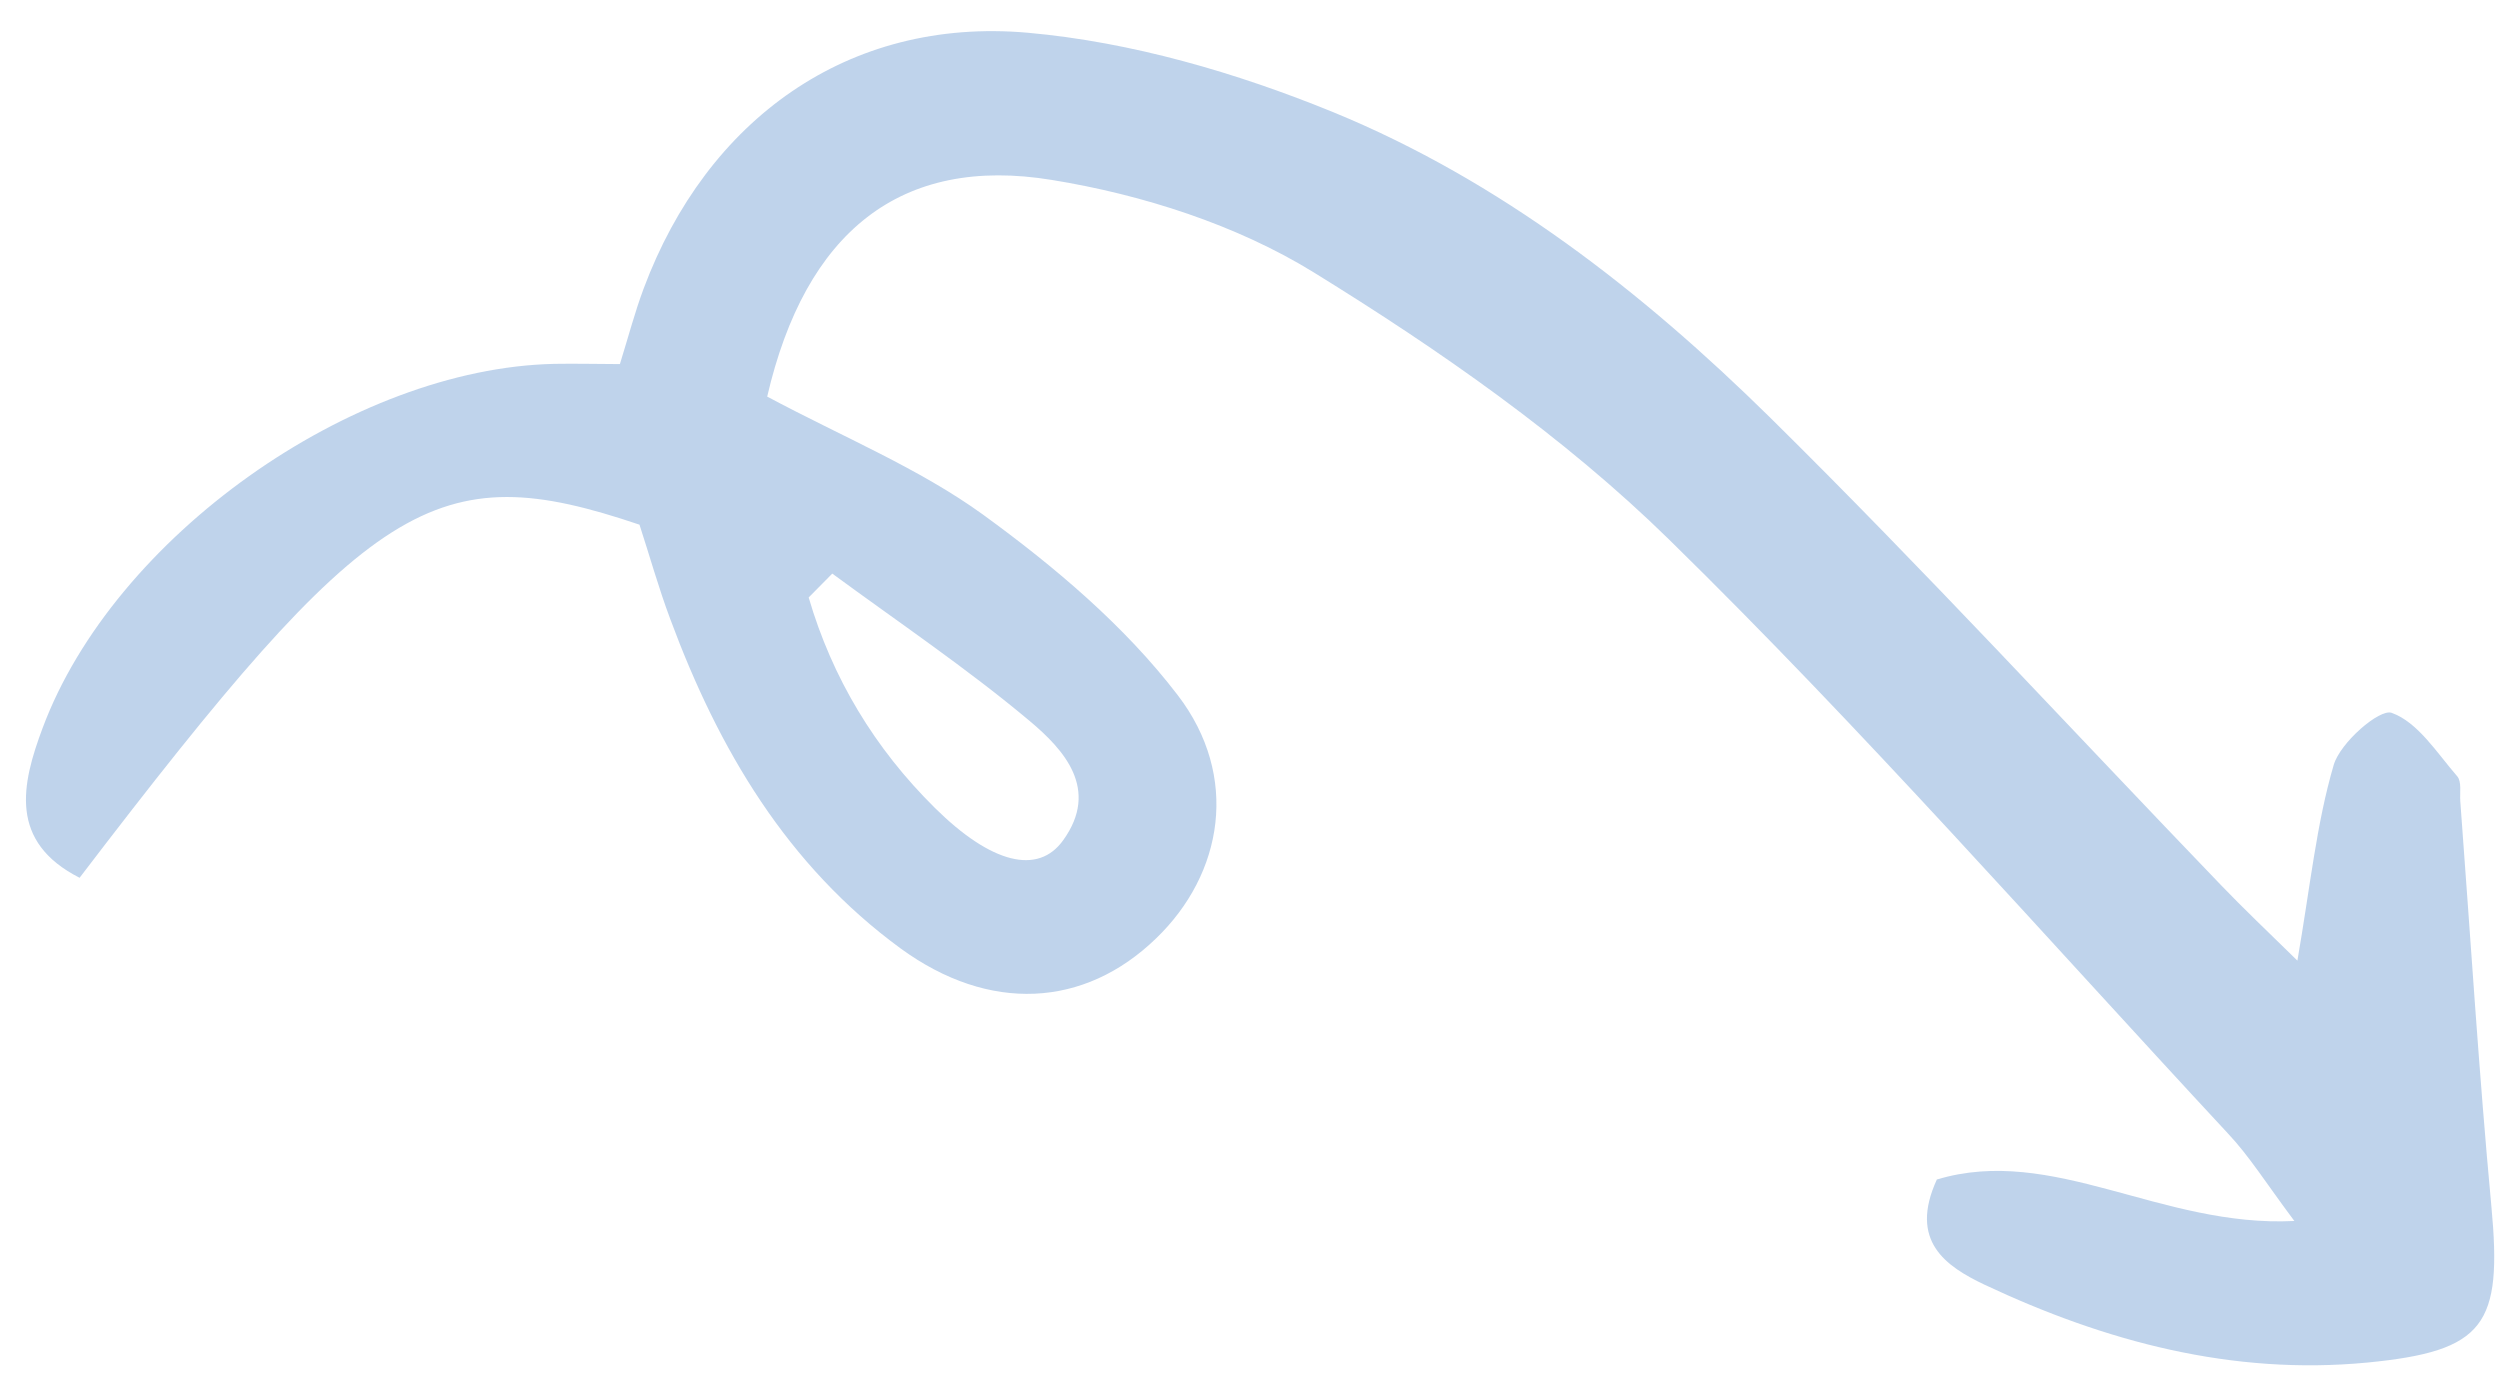 <svg xmlns="http://www.w3.org/2000/svg" width="77" height="43" viewBox="0 0 77 43" fill="none"><path d="M23.626 12.213C25.963 13.463 28.301 14.419 30.288 15.858C32.477 17.451 34.635 19.269 36.271 21.407C38.191 23.908 37.672 26.916 35.606 28.904C33.398 31.042 30.47 31.2 27.747 29.218C24.238 26.653 22.13 23.074 20.647 19.075C20.282 18.103 20.002 17.095 19.696 16.16C13.398 14.032 11.429 15.277 2.451 27.036C0.271 25.926 0.658 24.171 1.313 22.422C3.504 16.545 10.84 11.342 17.073 11.207C17.707 11.196 18.338 11.211 19.093 11.214C19.358 10.358 19.555 9.61 19.825 8.886C21.769 3.685 26.121 0.522 31.65 1.008C34.839 1.292 38.078 2.235 41.061 3.454C46.199 5.563 50.582 8.983 54.516 12.857C59.264 17.542 63.788 22.462 68.412 27.267C69.105 27.989 69.831 28.677 70.76 29.587C71.157 27.293 71.346 25.374 71.878 23.561C72.08 22.87 73.29 21.823 73.663 21.955C74.475 22.247 75.06 23.194 75.685 23.913C75.823 24.075 75.758 24.416 75.777 24.68C76.09 28.837 76.347 32.999 76.734 37.148C77.078 40.813 76.54 41.614 72.911 41.967C68.748 42.365 64.85 41.322 61.124 39.569C59.922 38.998 58.789 38.219 59.655 36.329C63.228 35.253 66.569 37.814 70.666 37.606C69.799 36.447 69.281 35.611 68.618 34.908C62.919 28.774 57.383 22.469 51.406 16.616C48.169 13.445 44.335 10.779 40.464 8.39C38.086 6.923 35.185 5.995 32.402 5.543C27.738 4.775 24.804 7.145 23.628 12.221L23.626 12.213ZM25.634 17.667L24.907 18.402C25.633 20.883 26.941 23.054 28.801 24.89C30.522 26.591 31.974 26.971 32.752 25.871C33.869 24.31 32.781 23.101 31.714 22.206C29.776 20.581 27.668 19.162 25.625 17.66L25.634 17.667Z" fill="#0B55B1" fill-opacity="0.26"></path></svg>